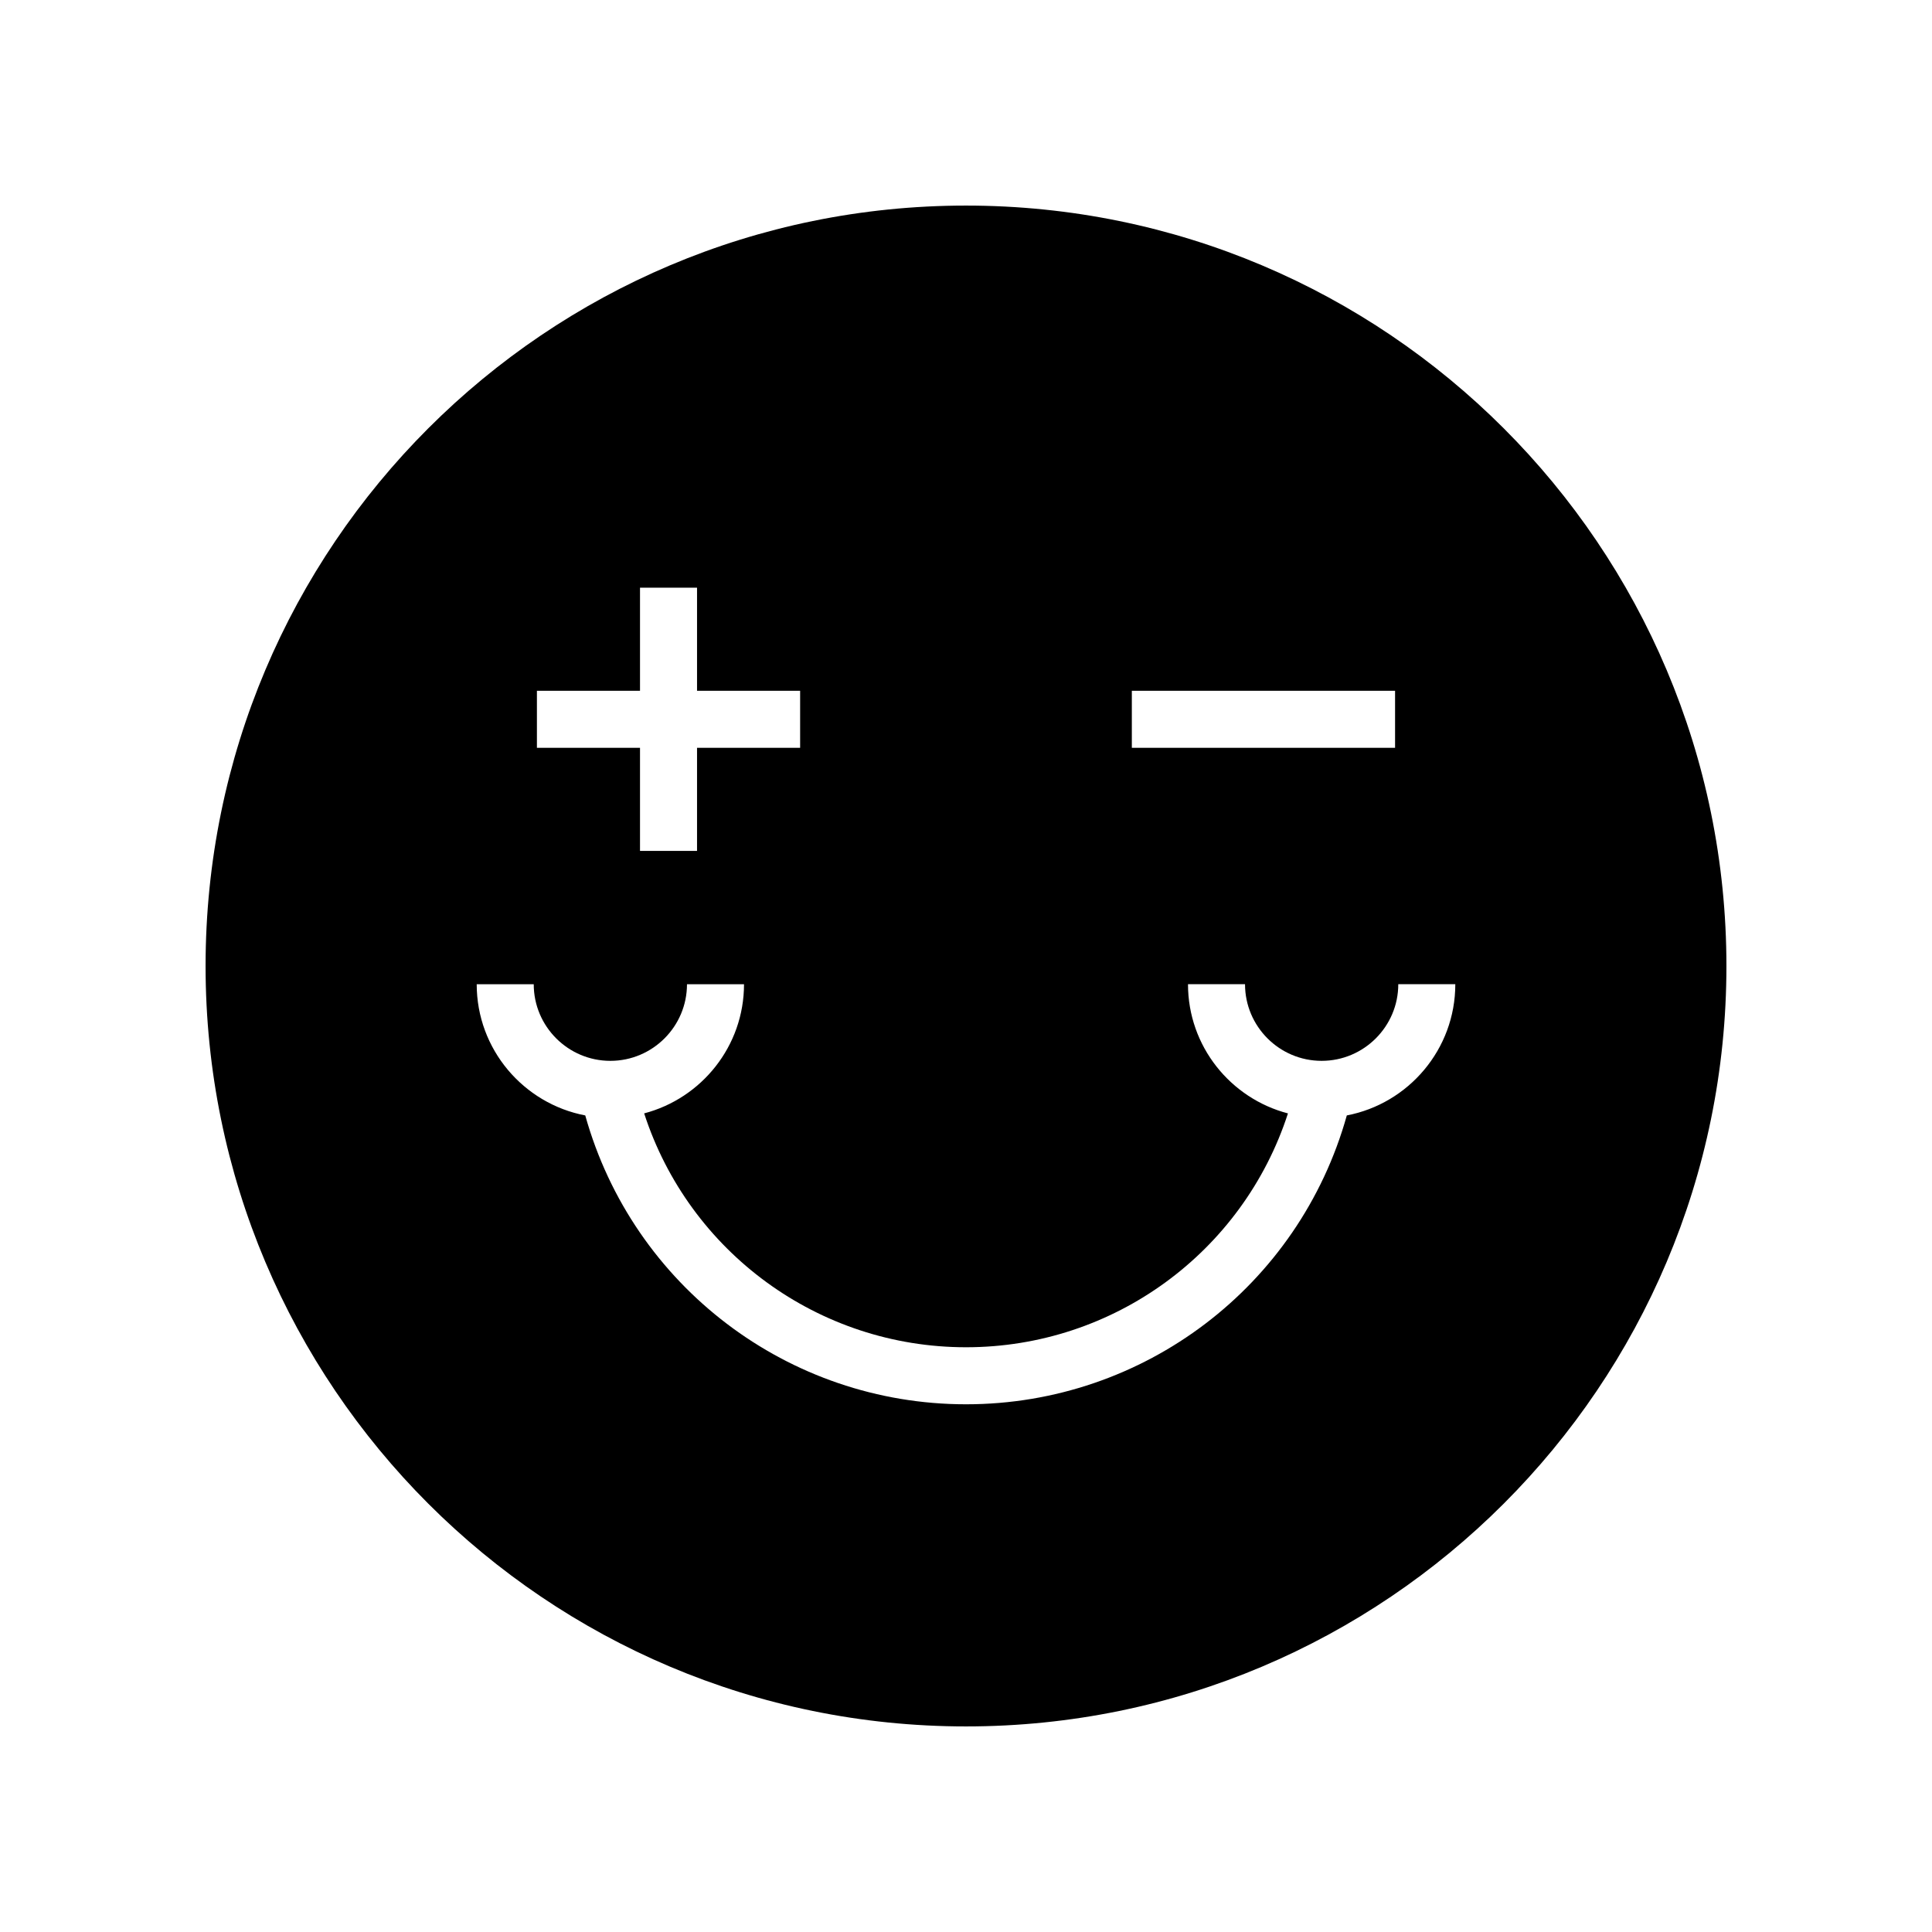 <?xml version="1.0" encoding="UTF-8"?>
<!-- Uploaded to: SVG Repo, www.svgrepo.com, Generator: SVG Repo Mixer Tools -->
<svg fill="#000000" width="800px" height="800px" version="1.1" viewBox="144 144 512 512" xmlns="http://www.w3.org/2000/svg">
 <path d="m400 198.48c-111.3 0-201.52 90.227-201.52 201.52s90.227 201.52 201.52 201.52 201.52-90.227 201.52-201.52c0-111.3-90.227-201.52-201.52-201.52zm43.949 128.59h69.758v15.113h-69.758zm-157.66 0h27.32v-27.324h15.113v27.324h27.32v15.113h-27.32v27.32h-15.113v-27.32h-27.32zm214.63 112.53c-12.633 45.176-53.75 76.551-100.91 76.551-47.125 0-88.281-31.387-100.91-76.551-16.359-3.125-28.766-17.52-28.766-34.773h15.113c0 11.199 9.113 20.309 20.309 20.309 11.199 0 20.305-9.109 20.305-20.309h15.113c0 16.434-11.262 30.246-26.461 34.23 11.918 36.742 46.207 61.98 85.301 61.98 39.129 0 73.387-25.223 85.309-61.973-15.215-3.973-26.488-17.793-26.488-34.238h15.113c0 11.199 9.105 20.309 20.305 20.309 11.199 0 20.309-9.109 20.309-20.309h15.113c0.004 17.25-12.395 31.641-28.746 34.773z"/>
</svg>